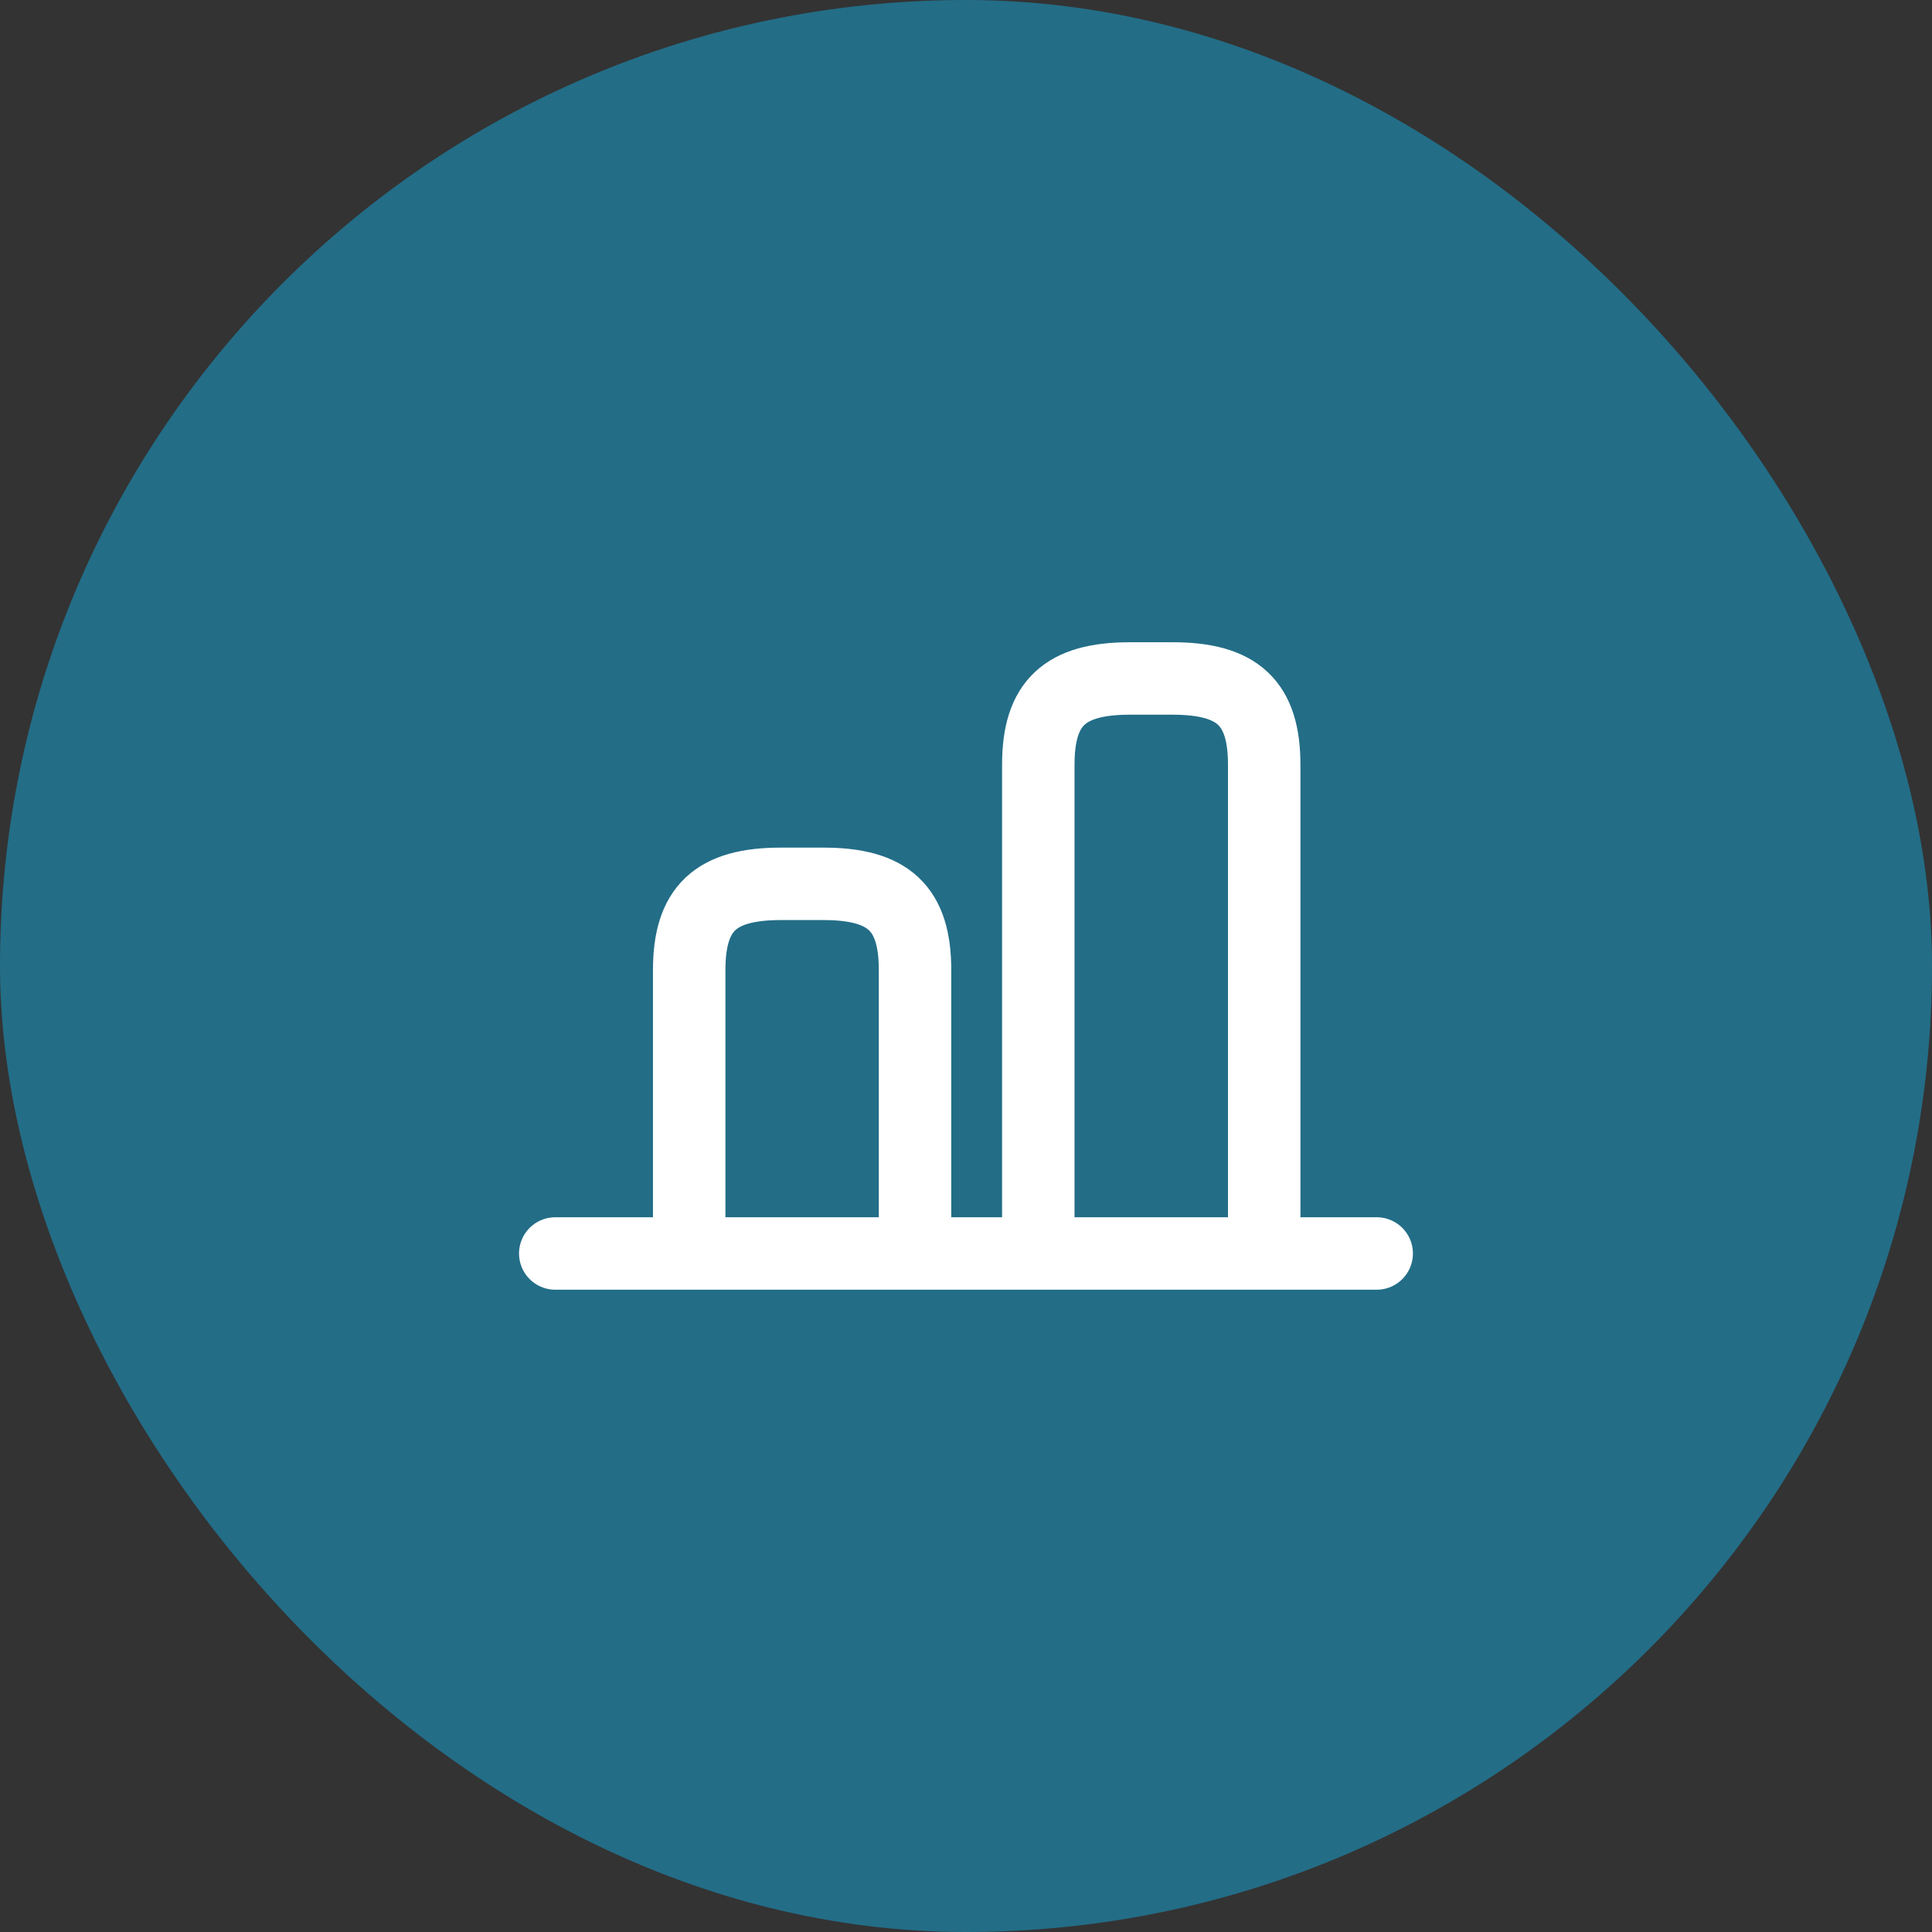 <?xml version="1.0" encoding="UTF-8"?> <svg xmlns="http://www.w3.org/2000/svg" width="40" height="40" viewBox="0 0 40 40" fill="none"><rect x="0" y="0" width="40" height="40" fill="#333333" stroke="none"/><rect y="-0" width="40" height="40" rx="20" fill="#236D87"></rect><path d="M26.174 25.867V15.833C26.174 14.558 25.63 14.047 24.278 14.047H23.393C22.041 14.047 21.497 14.558 21.497 15.833V25.867" stroke="white" stroke-width="1.5" stroke-linecap="round" stroke-linejoin="round"></path><path d="M14.269 25.867V20.085C14.269 18.809 14.813 18.299 16.165 18.299H17.049C18.401 18.299 18.945 18.809 18.945 20.085V25.867" stroke="white" stroke-width="1.5" stroke-linecap="round" stroke-linejoin="round"></path><path d="M11.496 25.952H28.503" stroke="white" stroke-width="1.5" stroke-linecap="round" stroke-linejoin="round"></path></svg> 